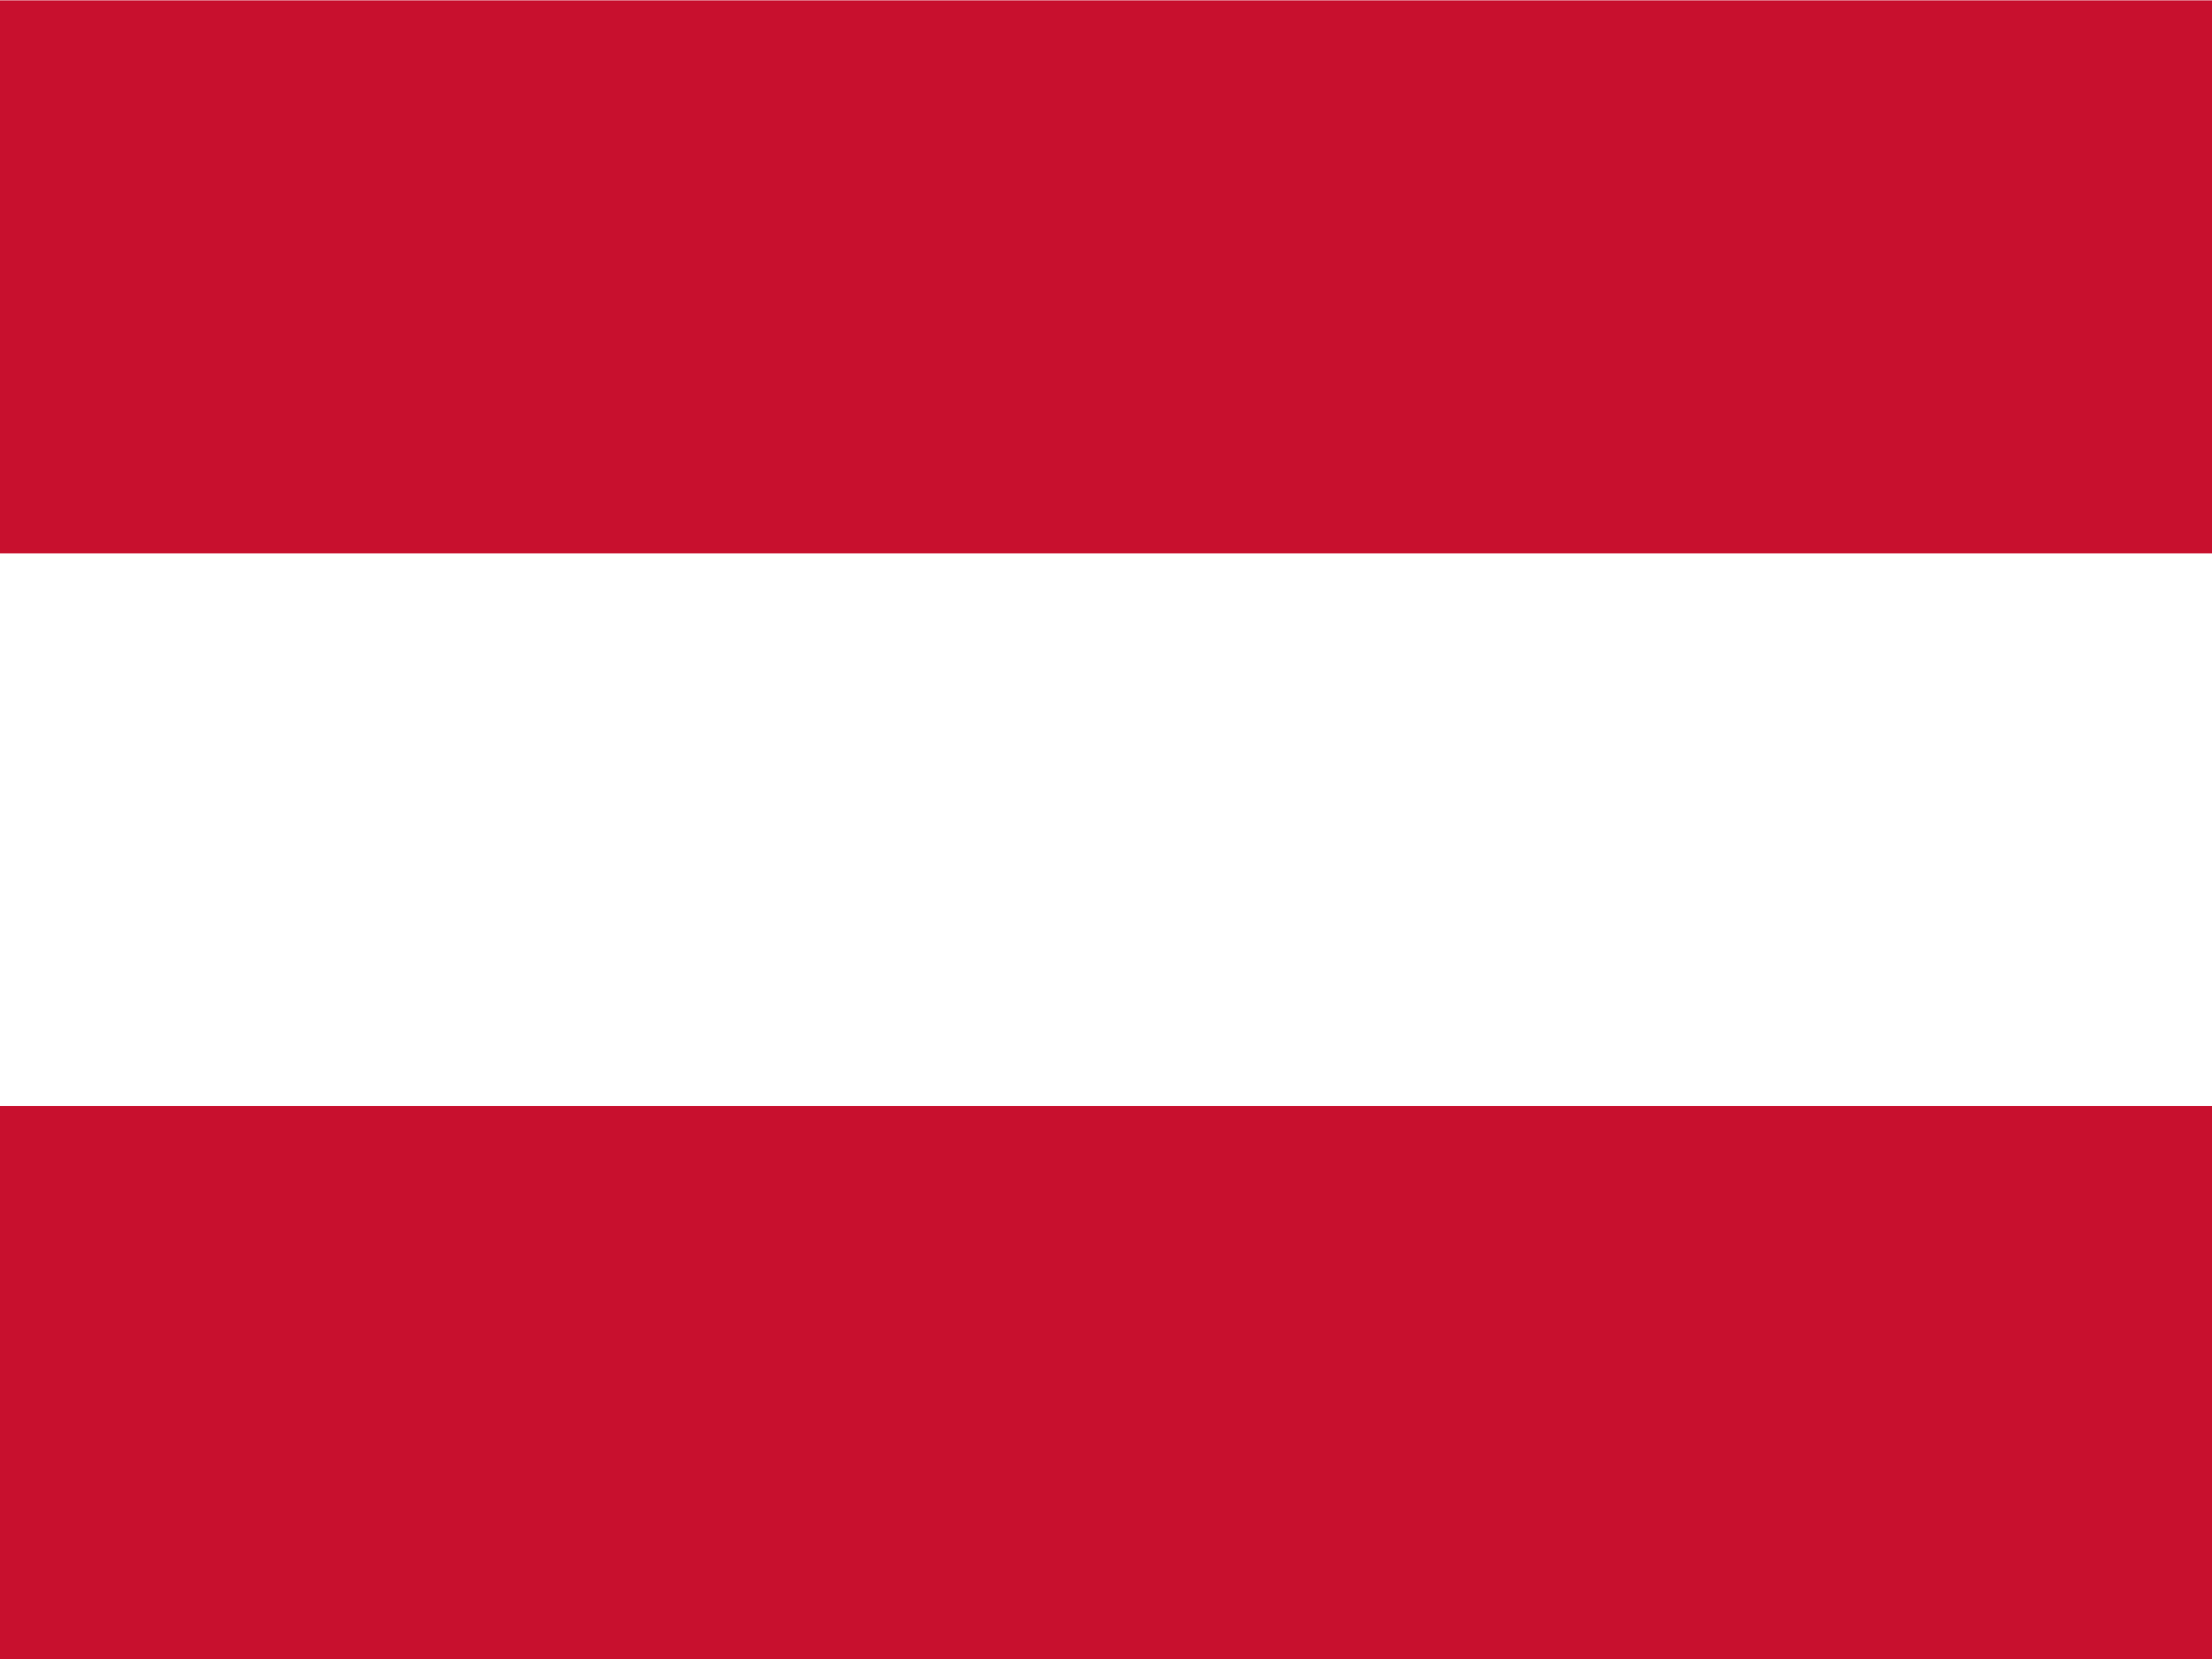 <svg width="24" height="18" viewBox="0 0 24 18" fill="none" xmlns="http://www.w3.org/2000/svg"><rect x="0" y="0" width="24" height="18" fill="#333333" stroke="none"/><g clip-path="url(#a)" fill-rule="evenodd" clip-rule="evenodd"><path d="M24 18H0V0h24z" fill="#fff"/><path d="M24 18H0v-6h24zm0-11.996H0v-6h24z" fill="#C8102E"/></g><defs><clipPath id="a"><path fill="#fff" d="M0 0h24v18H0z"/></clipPath></defs></svg>